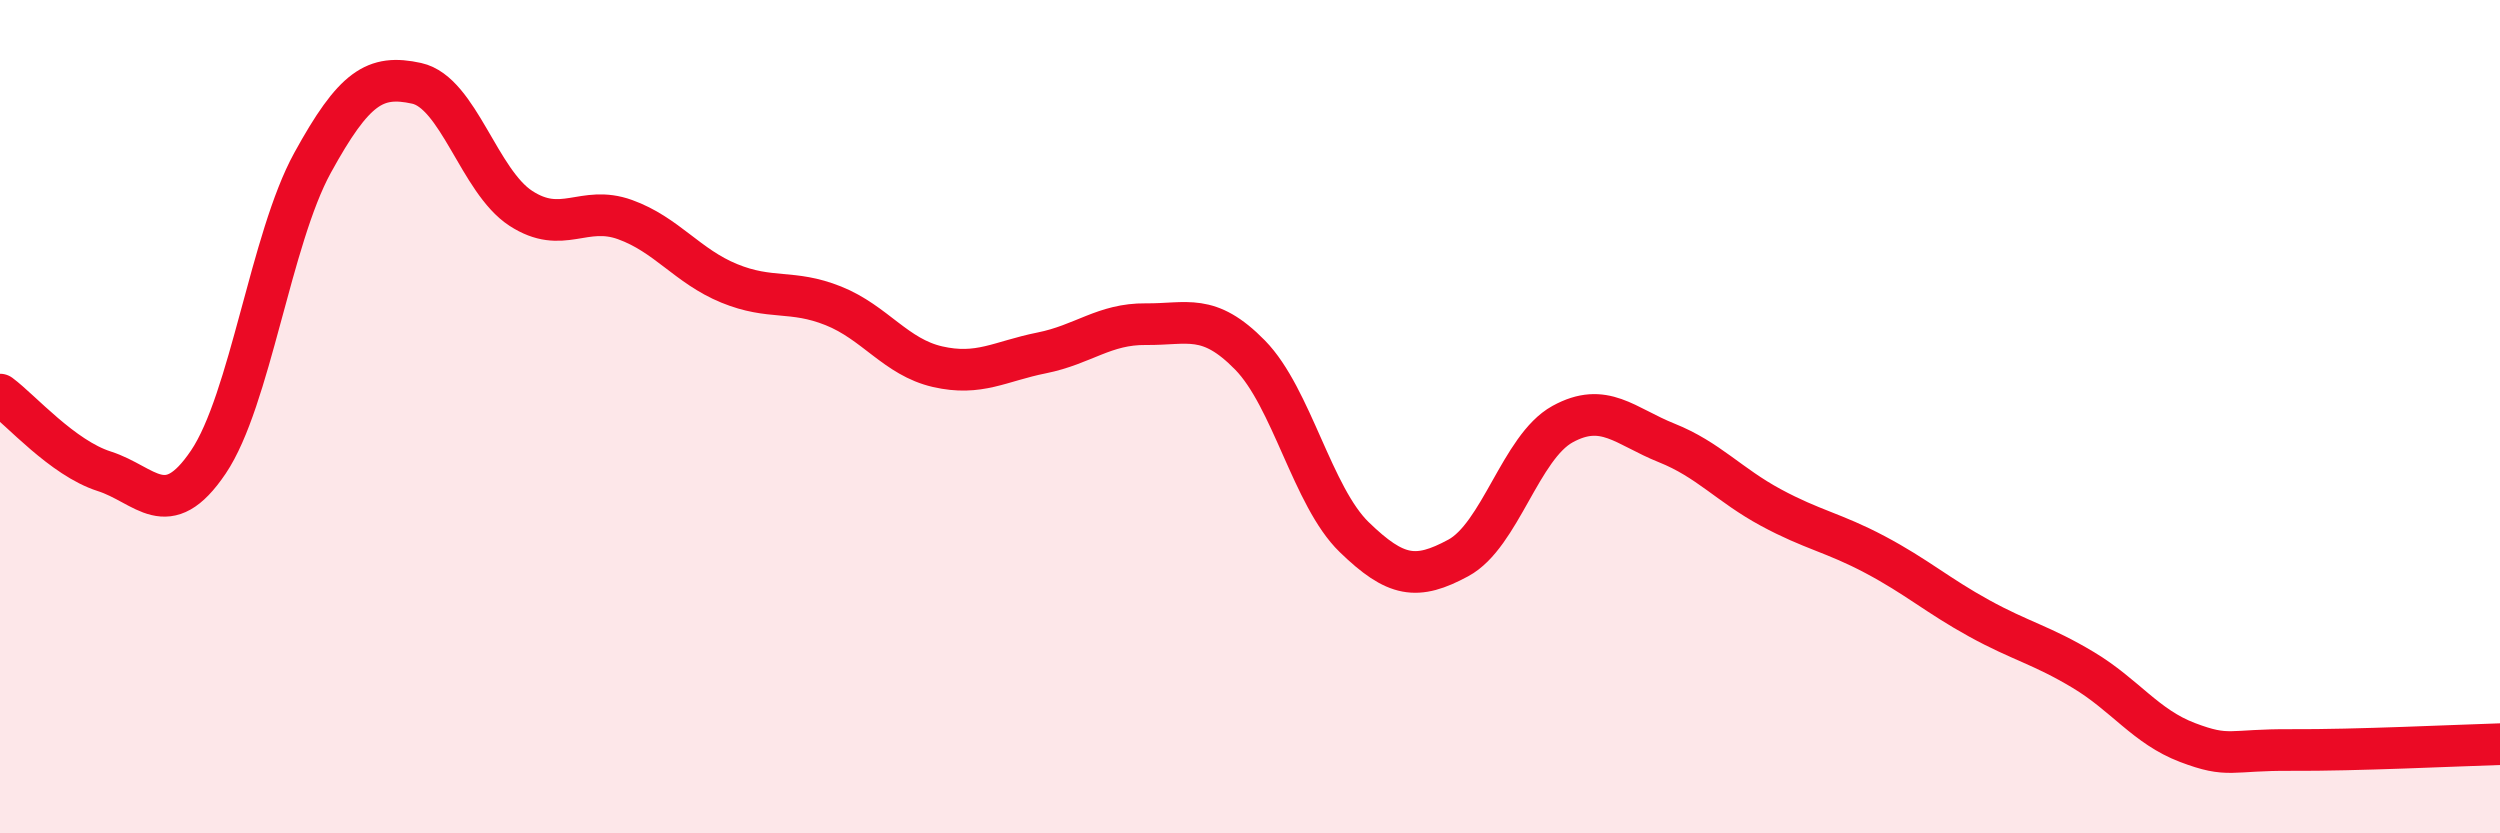 
    <svg width="60" height="20" viewBox="0 0 60 20" xmlns="http://www.w3.org/2000/svg">
      <path
        d="M 0,9.47 C 0.5,9.84 1.5,10.99 2.5,11.31 C 3.5,11.63 4,12.57 5,11.09 C 6,9.61 6.5,5.73 7.5,3.91 C 8.5,2.09 9,1.78 10,2 C 11,2.22 11.5,4.35 12.5,5 C 13.5,5.65 14,4.91 15,5.27 C 16,5.63 16.5,6.39 17.5,6.8 C 18.5,7.21 19,6.94 20,7.34 C 21,7.74 21.5,8.57 22.5,8.8 C 23.5,9.03 24,8.67 25,8.47 C 26,8.27 26.5,7.77 27.5,7.78 C 28.5,7.79 29,7.5 30,8.52 C 31,9.54 31.5,11.92 32.5,12.89 C 33.5,13.86 34,13.93 35,13.39 C 36,12.85 36.5,10.73 37.5,10.18 C 38.5,9.63 39,10.23 40,10.63 C 41,11.03 41.5,11.64 42.5,12.18 C 43.5,12.72 44,12.78 45,13.31 C 46,13.84 46.5,14.29 47.5,14.84 C 48.5,15.39 49,15.48 50,16.08 C 51,16.68 51.5,17.44 52.5,17.82 C 53.5,18.2 53.5,17.99 55,18 C 56.5,18.01 59,17.89 60,17.86L60 20L0 20Z"
        fill="#EB0A25"
        opacity="0.1"
        stroke-linecap="round"
        stroke-linejoin="round"
      />
      <path
        d="M 0,9.47 C 0.5,9.84 1.5,10.99 2.5,11.31 C 3.5,11.63 4,12.57 5,11.09 C 6,9.61 6.5,5.73 7.5,3.91 C 8.5,2.09 9,1.78 10,2 C 11,2.22 11.5,4.35 12.5,5 C 13.5,5.65 14,4.91 15,5.27 C 16,5.63 16.5,6.39 17.5,6.8 C 18.5,7.21 19,6.94 20,7.34 C 21,7.74 21.5,8.57 22.5,8.8 C 23.5,9.03 24,8.67 25,8.47 C 26,8.27 26.5,7.77 27.5,7.78 C 28.5,7.79 29,7.5 30,8.52 C 31,9.54 31.5,11.92 32.5,12.89 C 33.5,13.86 34,13.93 35,13.39 C 36,12.85 36.5,10.73 37.5,10.18 C 38.5,9.63 39,10.23 40,10.63 C 41,11.03 41.5,11.64 42.5,12.18 C 43.5,12.72 44,12.78 45,13.31 C 46,13.84 46.5,14.29 47.5,14.84 C 48.5,15.39 49,15.48 50,16.08 C 51,16.68 51.5,17.44 52.5,17.82 C 53.5,18.2 53.5,17.99 55,18 C 56.5,18.01 59,17.89 60,17.86"
        stroke="#EB0A25"
        stroke-width="1"
        fill="none"
        stroke-linecap="round"
        stroke-linejoin="round"
      />
    </svg>
  